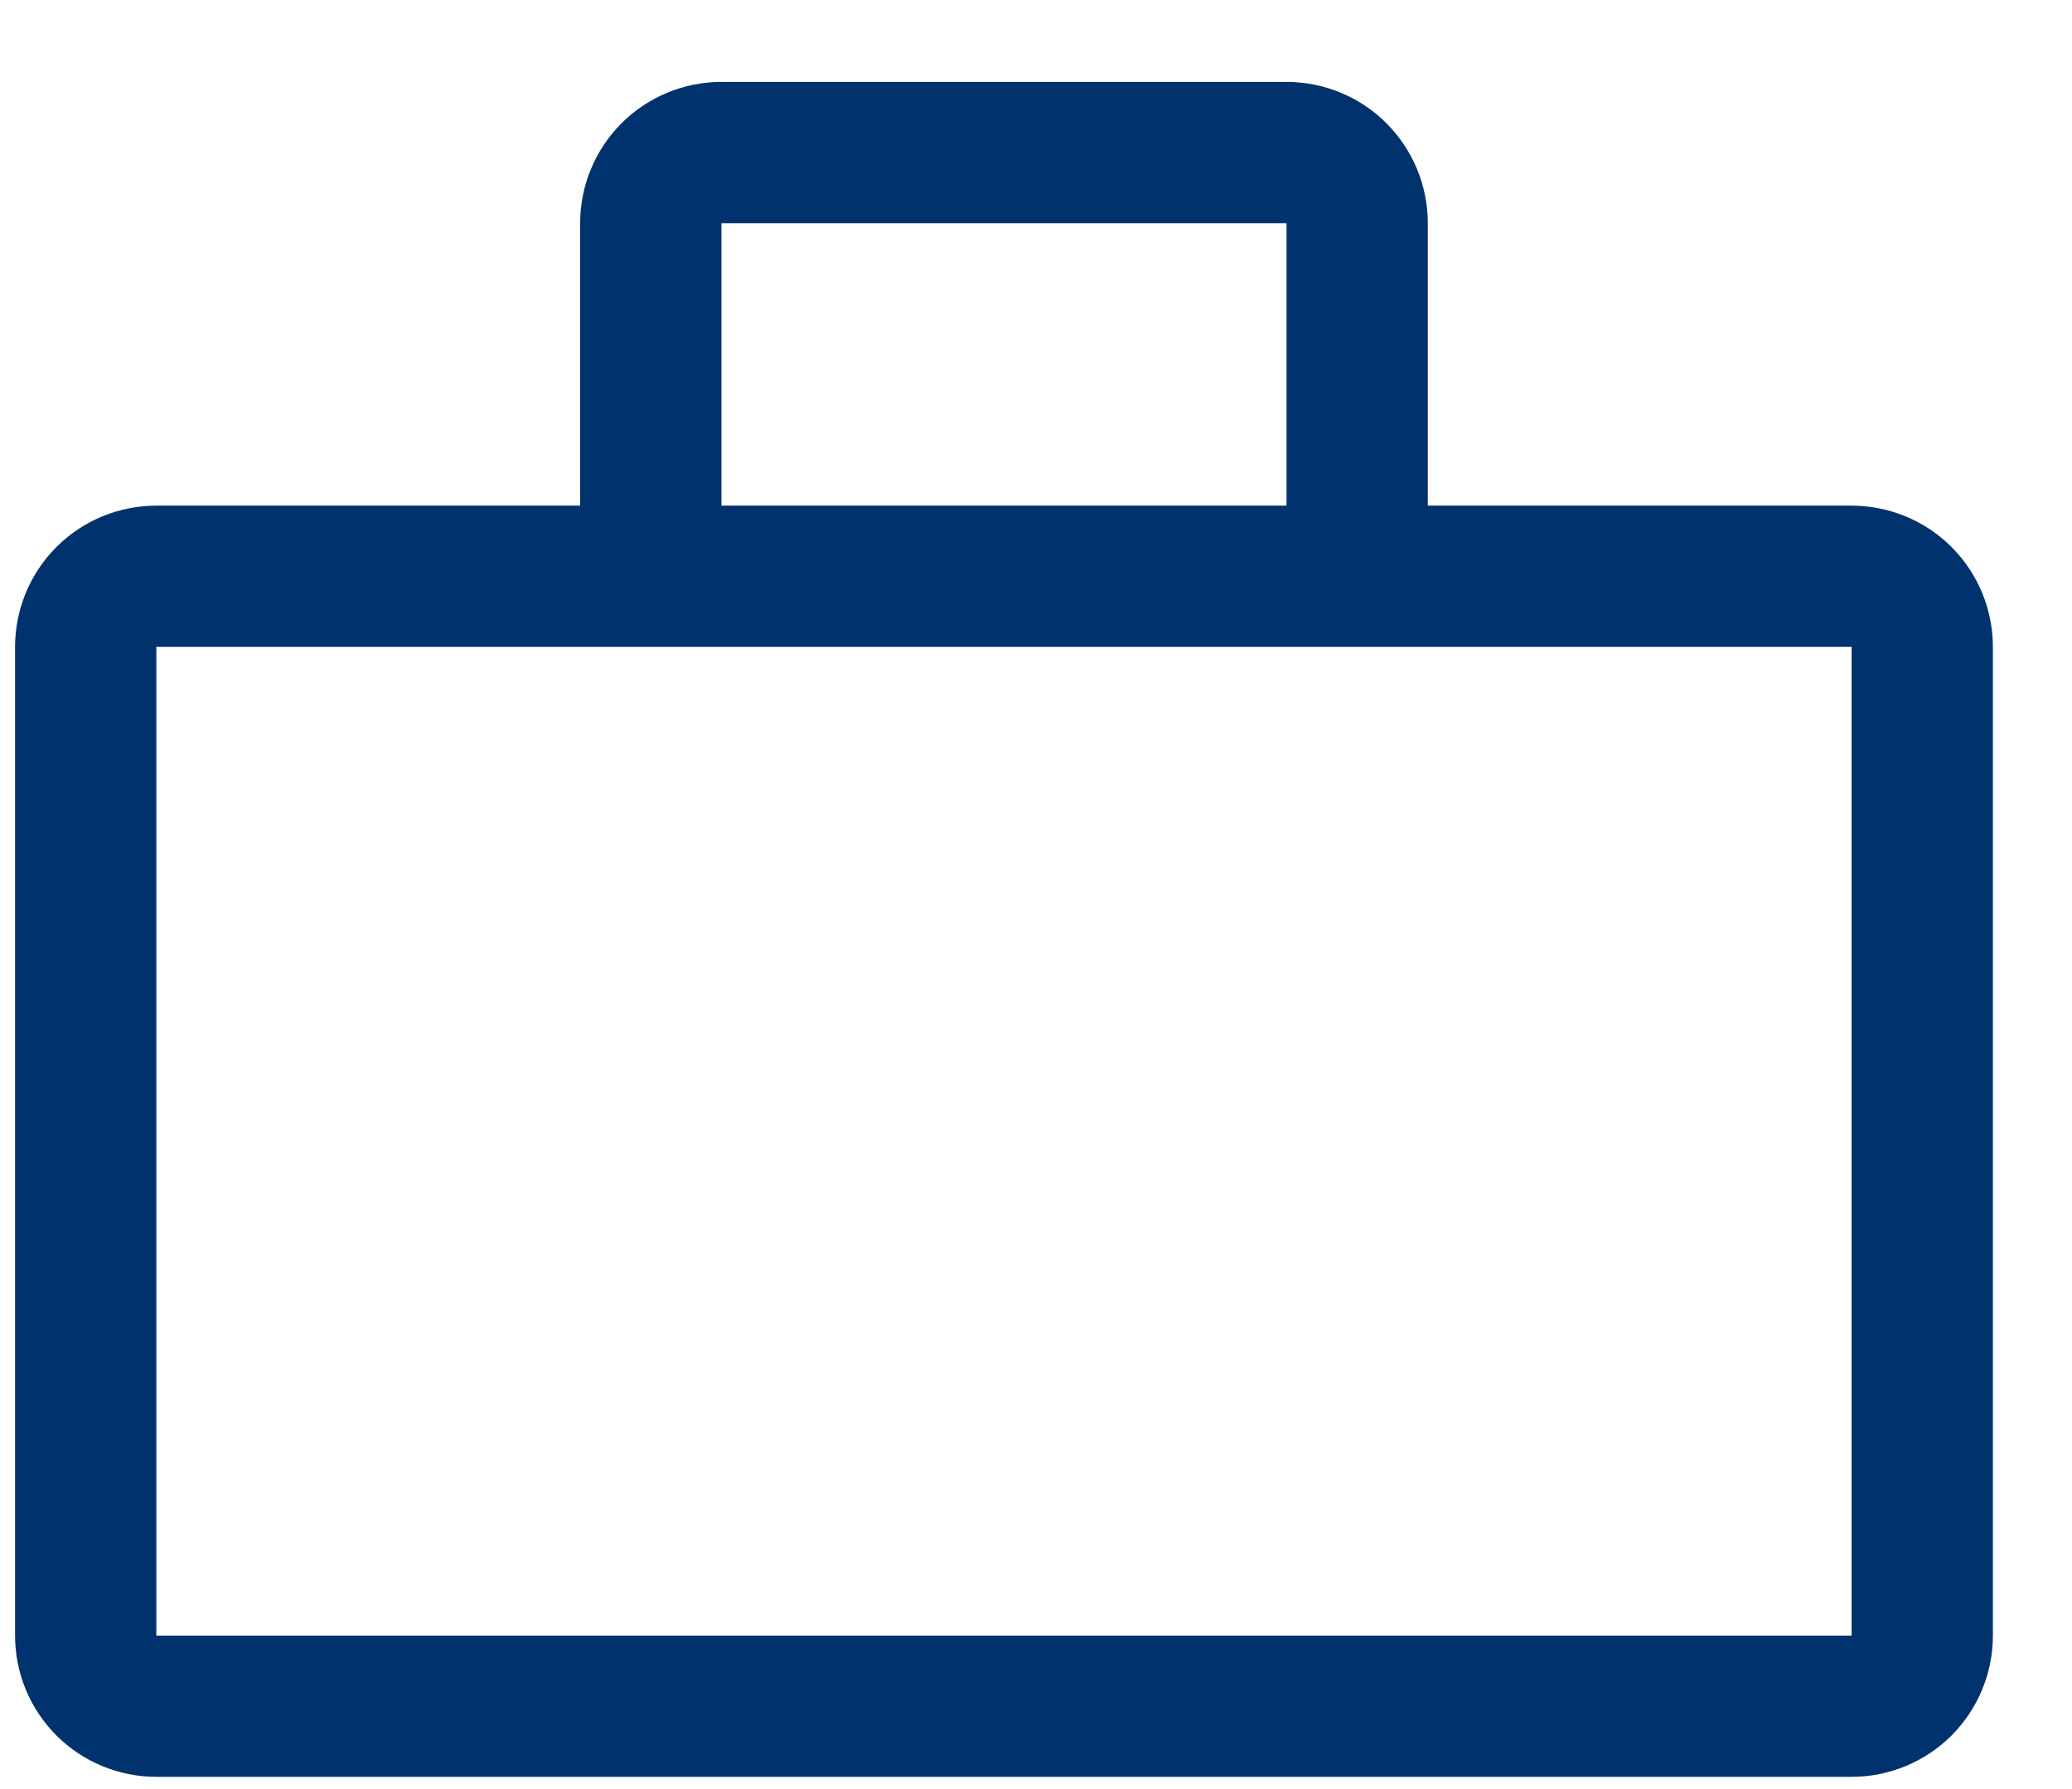 <svg width="22" height="19" viewBox="0 0 22 19" fill="none" xmlns="http://www.w3.org/2000/svg">
<path fill-rule="evenodd" clip-rule="evenodd" d="M19.66 5.37H15.16V2.37C15.16 1.972 15.002 1.591 14.721 1.309C14.44 1.028 14.058 0.87 13.66 0.87H7.66C7.262 0.87 6.881 1.028 6.599 1.309C6.318 1.591 6.16 1.972 6.16 2.37V5.37H1.66C1.262 5.37 0.881 5.528 0.599 5.809C0.318 6.091 0.16 6.472 0.16 6.87V17.37C0.16 17.768 0.318 18.149 0.599 18.431C0.881 18.712 1.262 18.87 1.66 18.87H19.66C20.058 18.87 20.439 18.712 20.721 18.431C21.002 18.149 21.16 17.768 21.16 17.37V6.87C21.16 6.472 21.002 6.091 20.721 5.809C20.439 5.528 20.058 5.37 19.66 5.37ZM7.66 2.37H13.66V5.37H7.66V2.37ZM1.66 17.37V6.87H19.66V17.37H1.66Z" fill="#00326D"/>
</svg>
